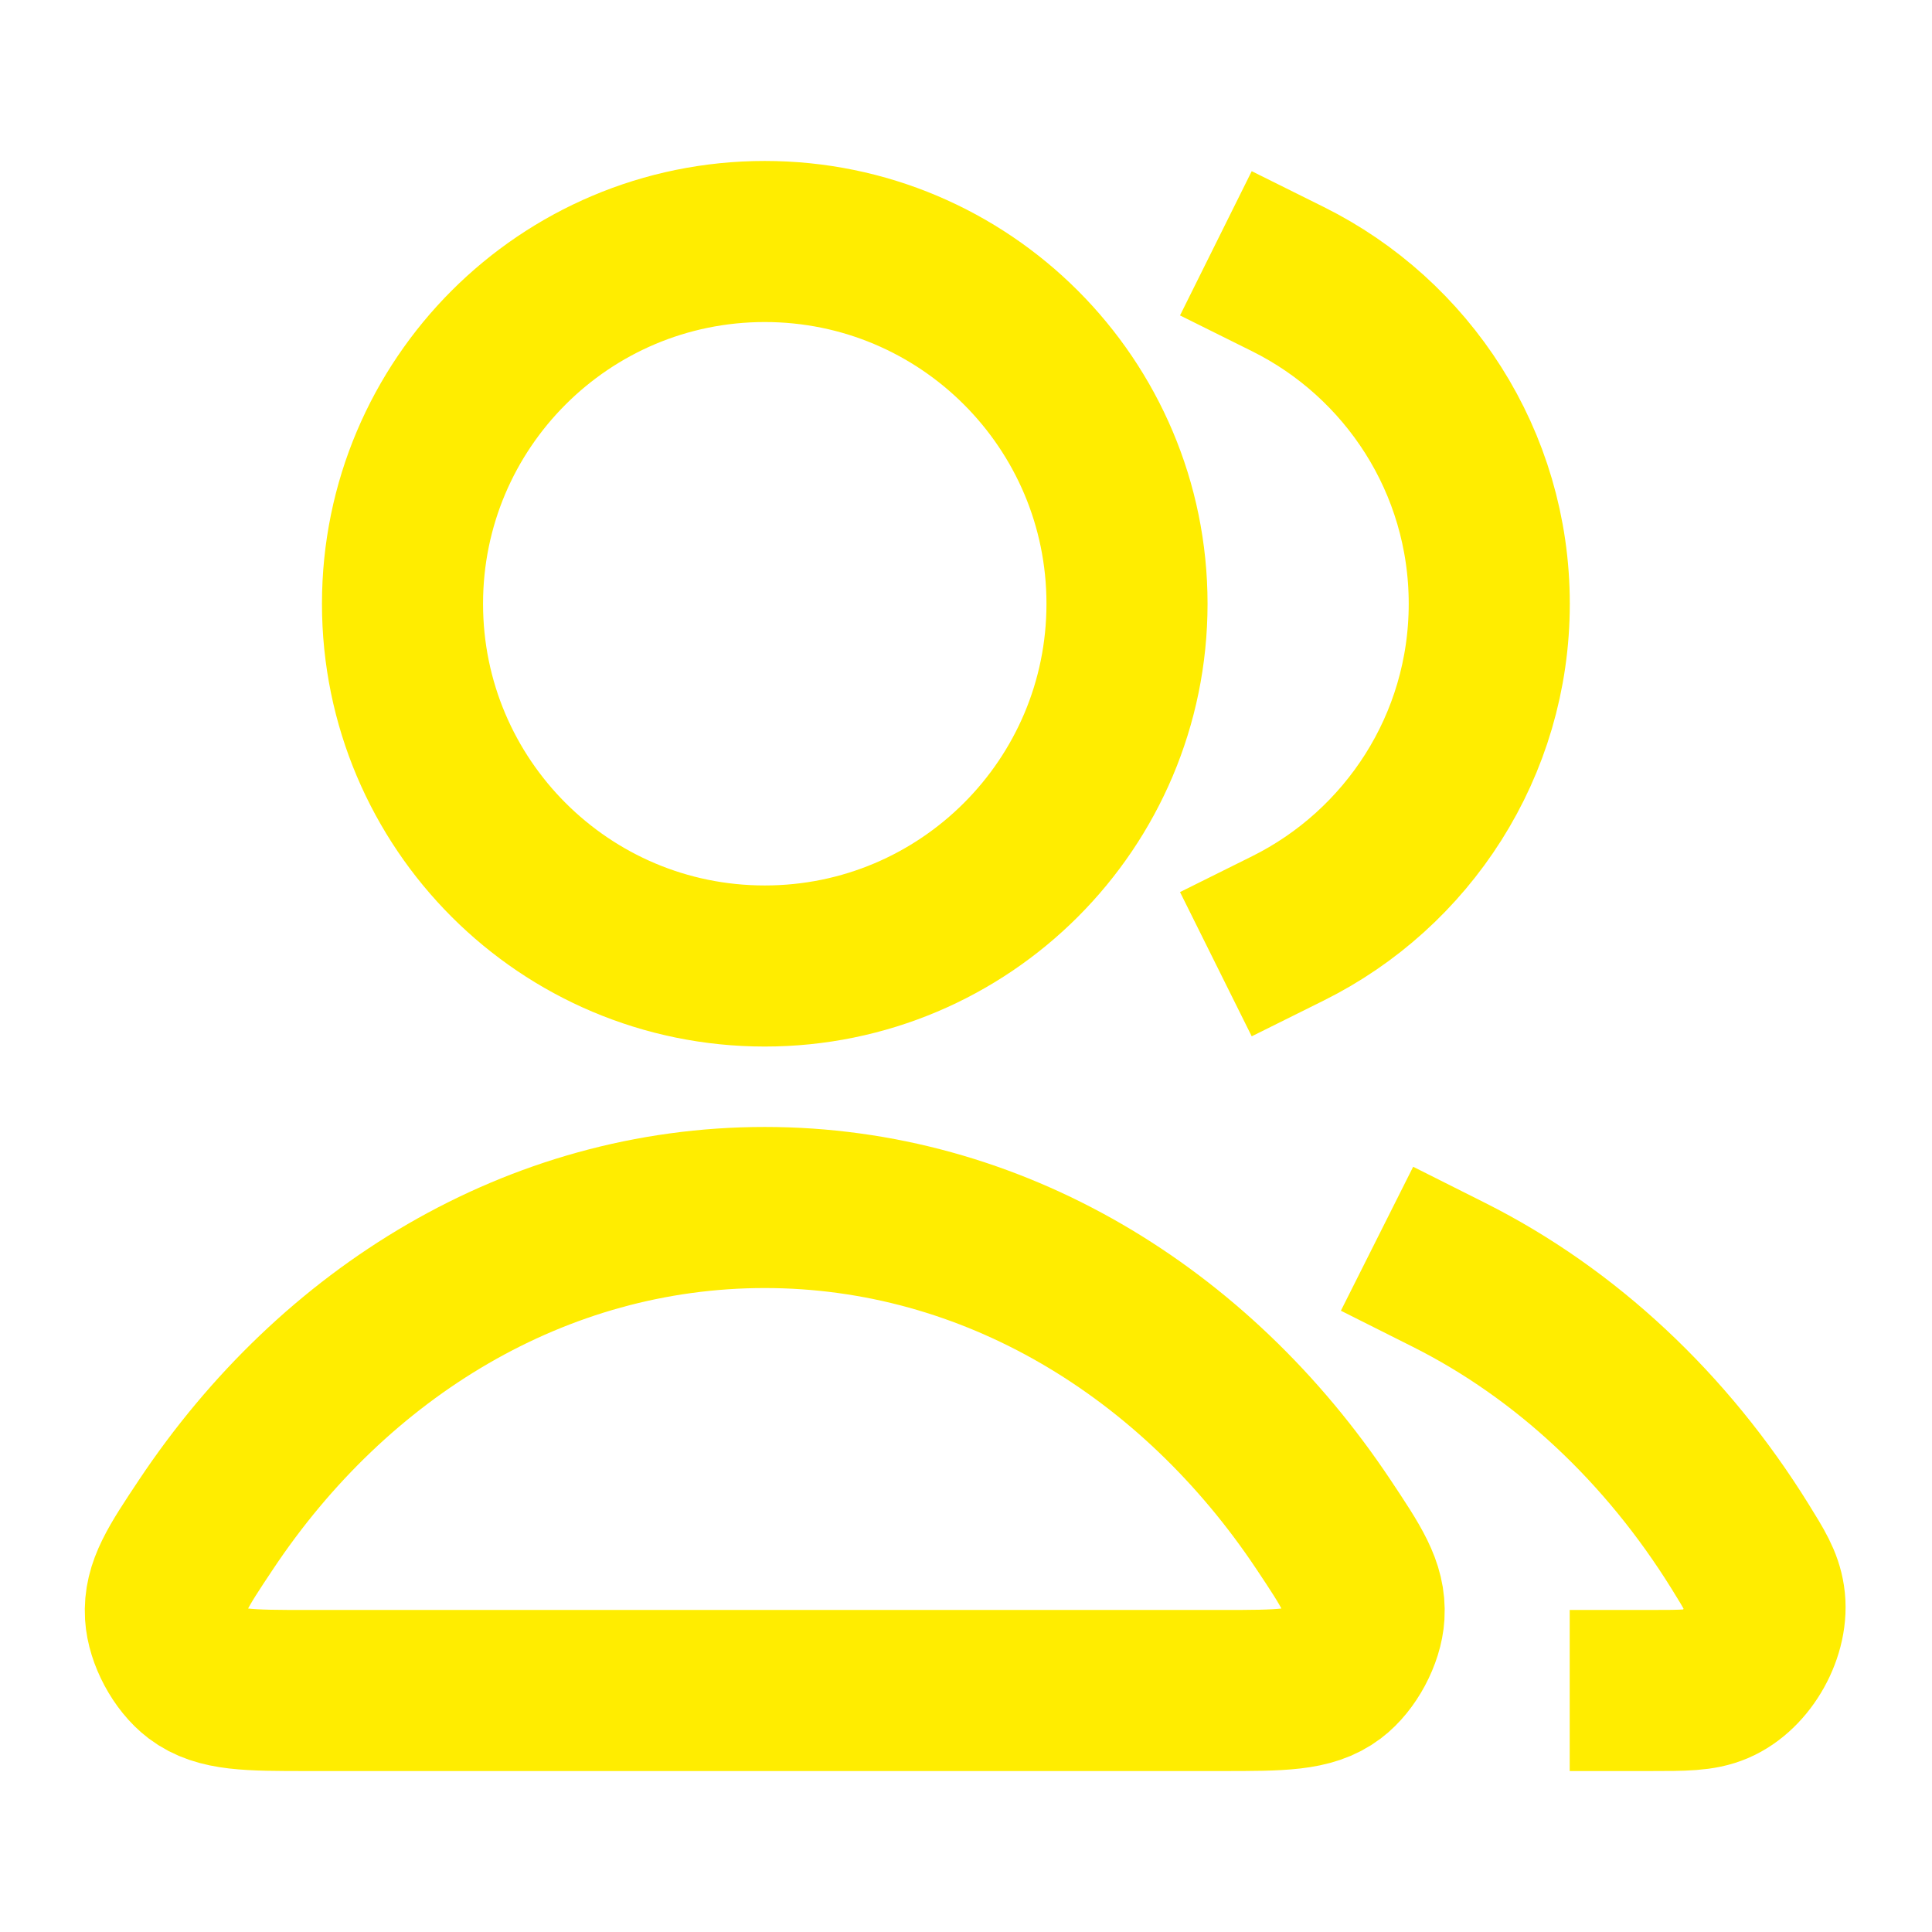 <svg width="80" height="80" viewBox="0 0 80 80" fill="none" xmlns="http://www.w3.org/2000/svg">
<path d="M60 52.79C64.853 55.227 69.014 59.14 72.051 64.032C72.652 65.001 72.953 65.485 73.057 66.156C73.268 67.519 72.336 69.195 71.067 69.734C70.442 70 69.739 70 68.333 70M53.333 38.441C58.272 35.986 61.667 30.89 61.667 25C61.667 19.11 58.272 14.014 53.333 11.559M46.667 25C46.667 33.284 39.951 40 31.667 40C23.382 40 16.667 33.284 16.667 25C16.667 16.716 23.382 10 31.667 10C39.951 10 46.667 16.716 46.667 25ZM8.531 63.128C13.845 55.148 22.231 50 31.667 50C41.102 50 49.488 55.148 54.803 63.128C55.967 64.876 56.549 65.75 56.482 66.866C56.43 67.736 55.86 68.8 55.165 69.325C54.273 70 53.046 70 50.592 70H12.741C10.287 70 9.06 70 8.168 69.325C7.473 68.8 6.904 67.736 6.851 66.866C6.784 65.75 7.367 64.876 8.531 63.128Z" stroke="#FFED00" stroke-width="6.67" stroke-linecap="square" stroke-linejoin="round"/>
</svg>
